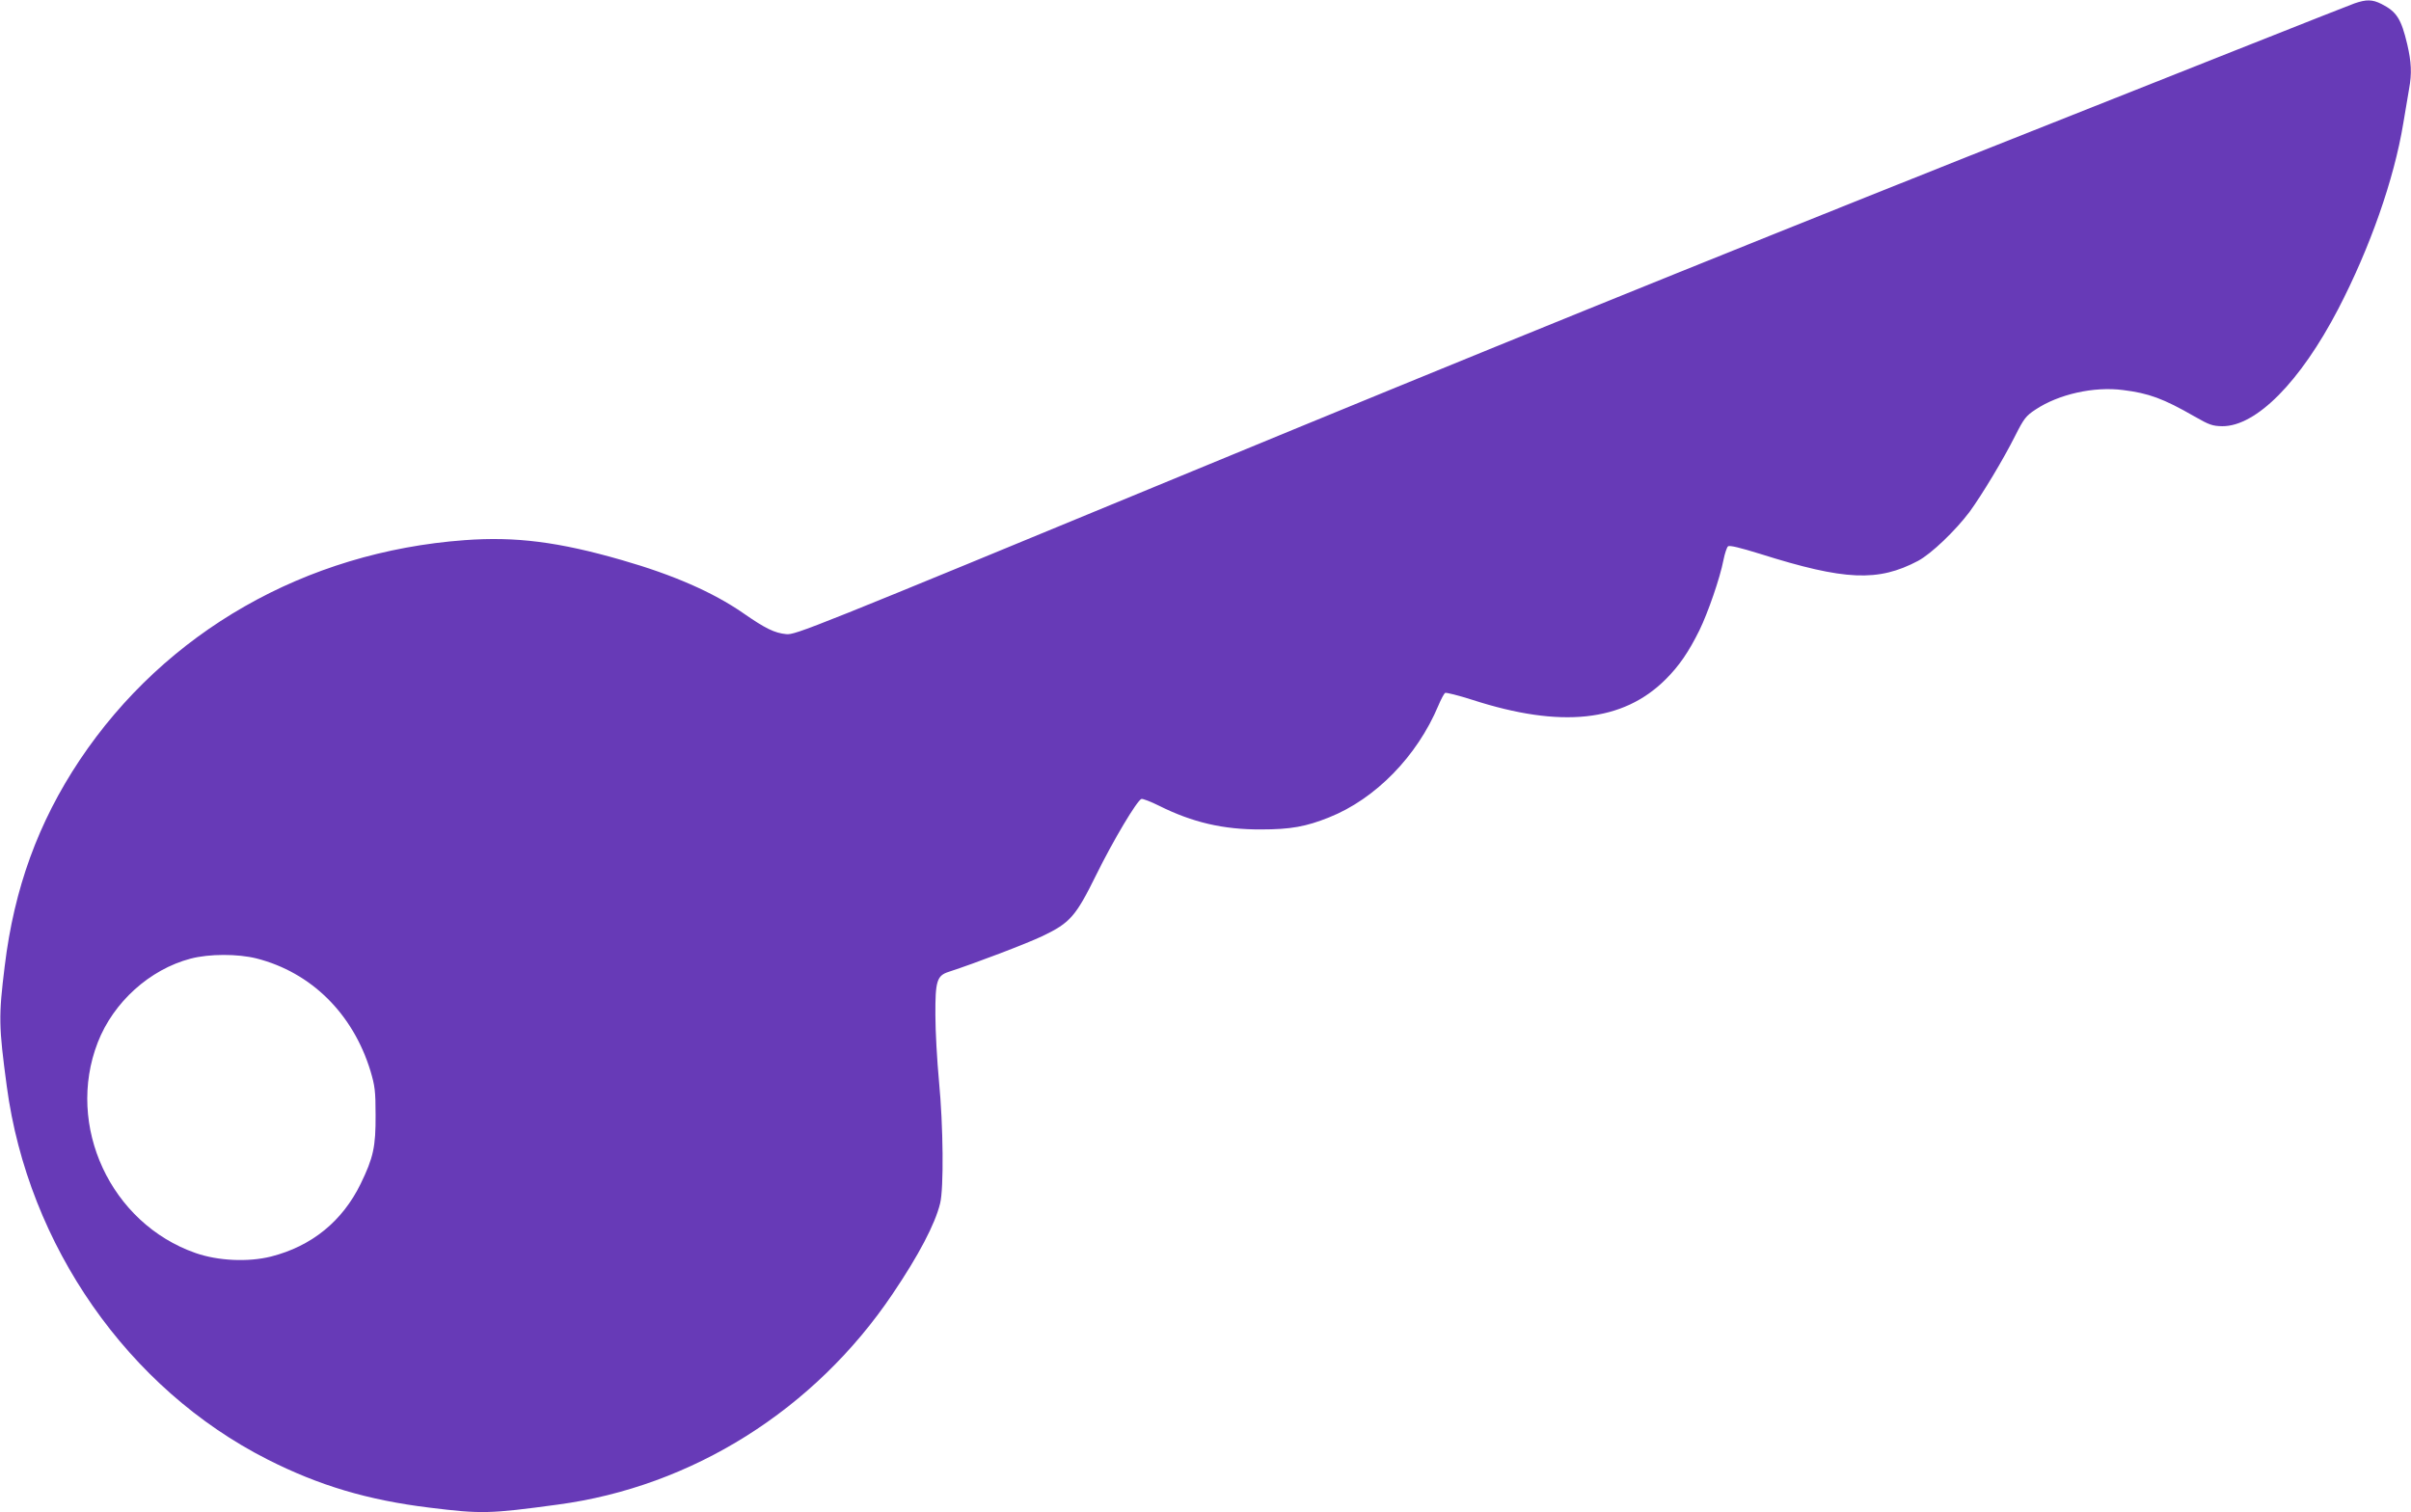<?xml version="1.0" standalone="no"?>
<!DOCTYPE svg PUBLIC "-//W3C//DTD SVG 20010904//EN"
 "http://www.w3.org/TR/2001/REC-SVG-20010904/DTD/svg10.dtd">
<svg version="1.0" xmlns="http://www.w3.org/2000/svg"
 width="1280pt" height="803pt" viewBox="0 0 1280 803"
 preserveAspectRatio="xMidYMid meet">
<g transform="translate(0,803) scale(0.1,-0.1)"
fill="#673ab7" stroke="none">
<path d="M12500 8012 c-25 -8 -949 -375 -2055 -814 -1475 -588 -2570 -1032
-4115 -1670 -2038 -842 -2107 -870 -2156 -865 -62 6 -111 30 -229 112 -159
110 -371 203 -643 281 -336 97 -565 126 -835 106 -845 -62 -1588 -486 -2044
-1168 -220 -330 -348 -681 -398 -1094 -33 -268 -32 -317 11 -638 113 -845 644
-1606 1384 -1981 274 -139 533 -216 860 -256 276 -34 318 -33 680 16 715 95
1365 504 1779 1119 139 206 225 370 252 480 20 80 17 411 -6 650 -10 107 -19
265 -19 350 -1 181 8 210 71 230 144 47 414 150 498 190 146 70 176 104 285
325 89 181 217 396 240 403 6 2 49 -14 93 -36 178 -89 342 -127 542 -126 157
0 239 15 361 64 246 98 467 324 580 593 14 34 31 65 36 68 5 3 70 -13 145 -37
470 -152 801 -117 1027 110 71 71 121 144 178 259 45 92 110 279 128 374 7 35
18 67 24 72 8 7 64 -7 171 -40 450 -142 626 -149 838 -37 71 38 199 161 274
261 66 91 179 278 242 404 46 91 57 105 107 138 123 82 310 124 465 104 137
-17 214 -45 381 -141 77 -44 94 -50 146 -51 180 -1 414 235 616 623 168 324
296 687 345 985 12 72 26 154 31 184 15 81 12 141 -10 236 -32 135 -56 173
-137 214 -48 24 -79 25 -143 3z m-11138 -5071 c290 -74 512 -293 605 -598 23
-78 27 -105 27 -233 1 -169 -12 -227 -79 -365 -97 -199 -260 -332 -477 -387
-121 -30 -280 -23 -400 19 -450 157 -691 675 -519 1118 83 214 276 388 493
445 99 26 250 26 350 1z"/>
</g>
</svg>
